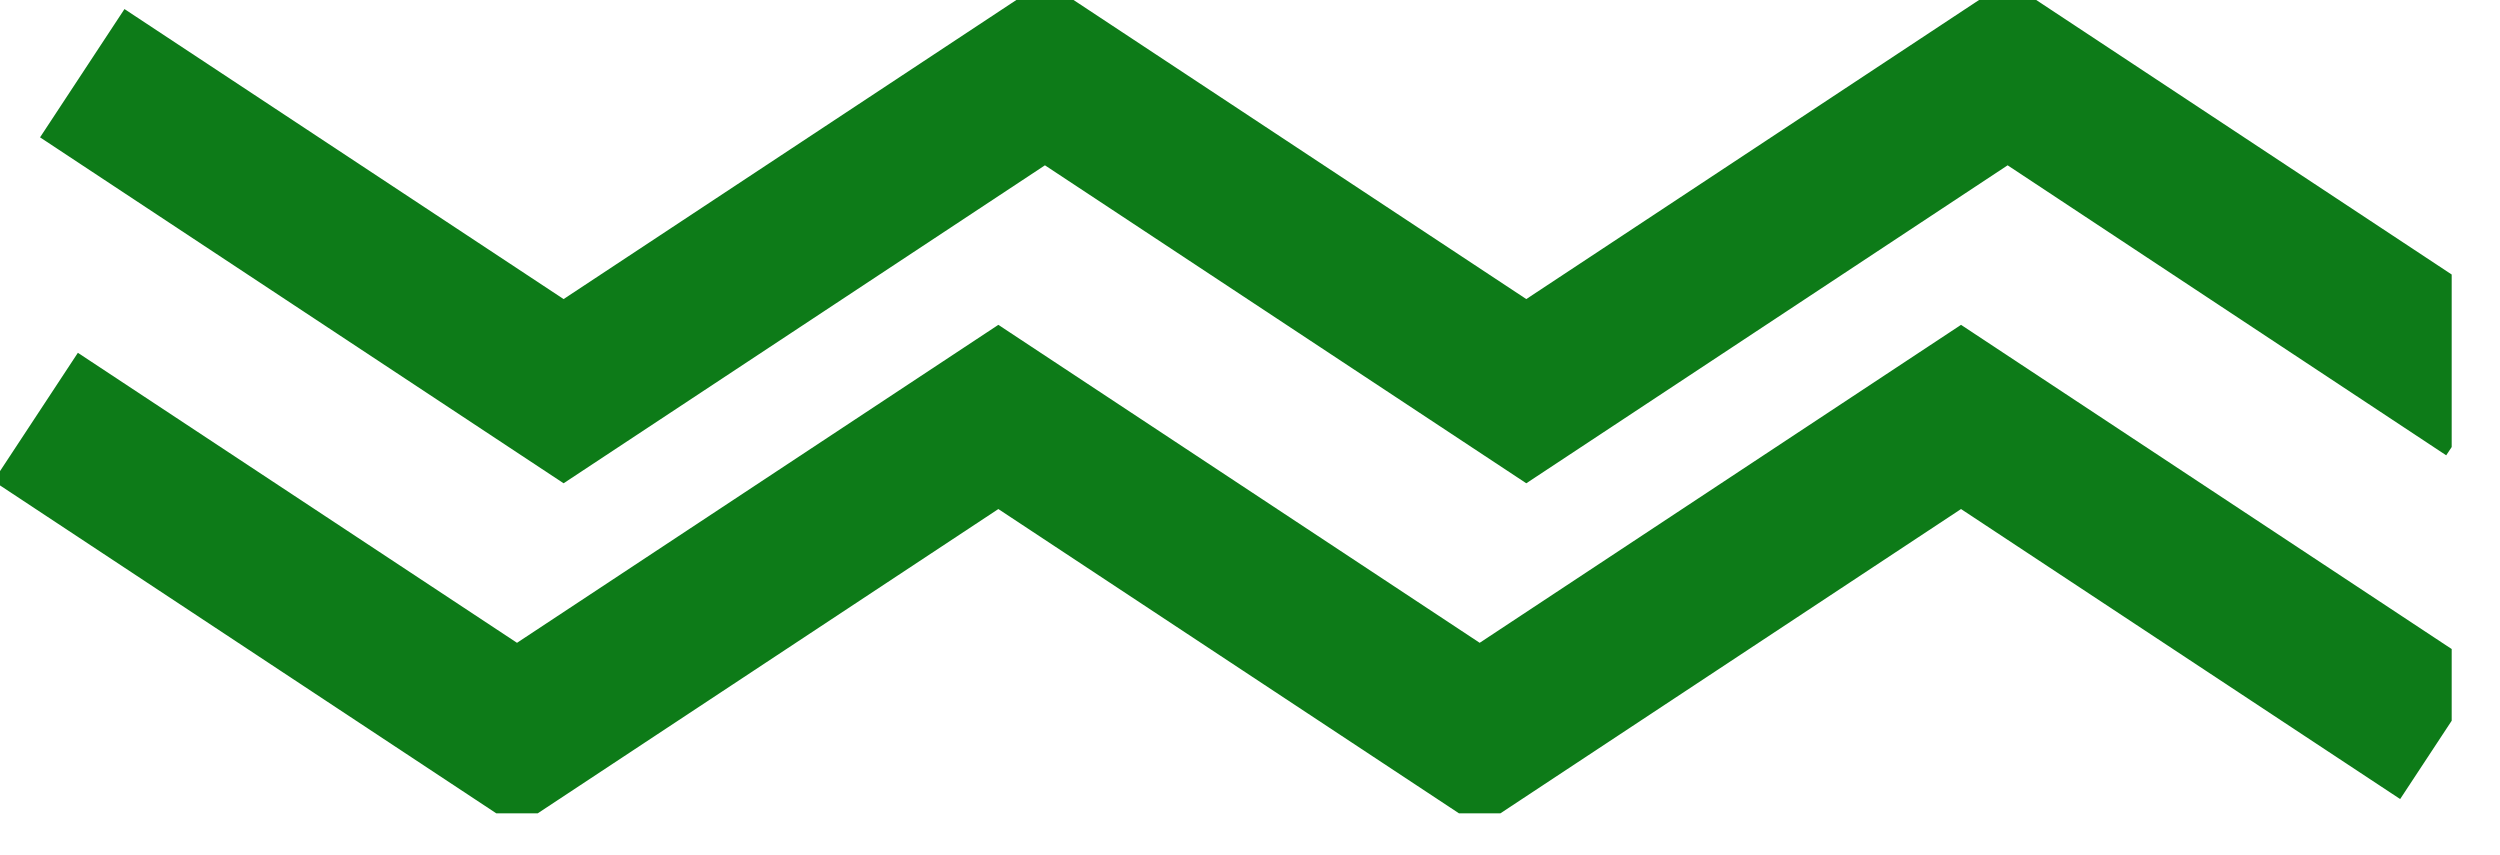 <svg xmlns="http://www.w3.org/2000/svg" xmlns:xlink="http://www.w3.org/1999/xlink" xmlns:serif="http://www.serif.com/" width="100%" height="100%" viewBox="0 0 76 26" xml:space="preserve" style="fill-rule:evenodd;clip-rule:evenodd;stroke-linejoin:round;stroke-miterlimit:2;">    <g transform="matrix(1,0,0,1,-4936.26,-5652.49)">        <g transform="matrix(8.333,0,0,8.333,0,0)">            <clipPath id="_clip1">                <rect x="592.337" y="678.299" width="8.982" height="2.994"></rect>            </clipPath>            <g clip-path="url(#_clip1)">                <g transform="matrix(0.02,0,0,-0.02,592.351,680.089)">                    <path d="M104,0L8.5,63.1L23.9,86.5L104,33.6L191.8,91.6L279.6,33.6L367.4,91.6L462.9,28.5L447.4,5.1L367.4,58L279.6,0L191.8,58L104,0Z" style="fill:rgb(13,123,24);fill-rule:nonzero;"></path>                </g>                <g transform="matrix(0.02,0,0,-0.02,592.351,682.657)">                    <path d="M95.5,65.7L0,128.8L15.4,152.2L95.5,99.3L183.3,157.3L271.1,99.3L358.9,157.3L454.4,94.2L439,70.8L358.9,123.7L271.1,65.7L183.3,123.7L95.5,65.7Z" style="fill:rgb(13,123,24);fill-rule:nonzero;"></path>                </g>            </g>        </g>    </g></svg>